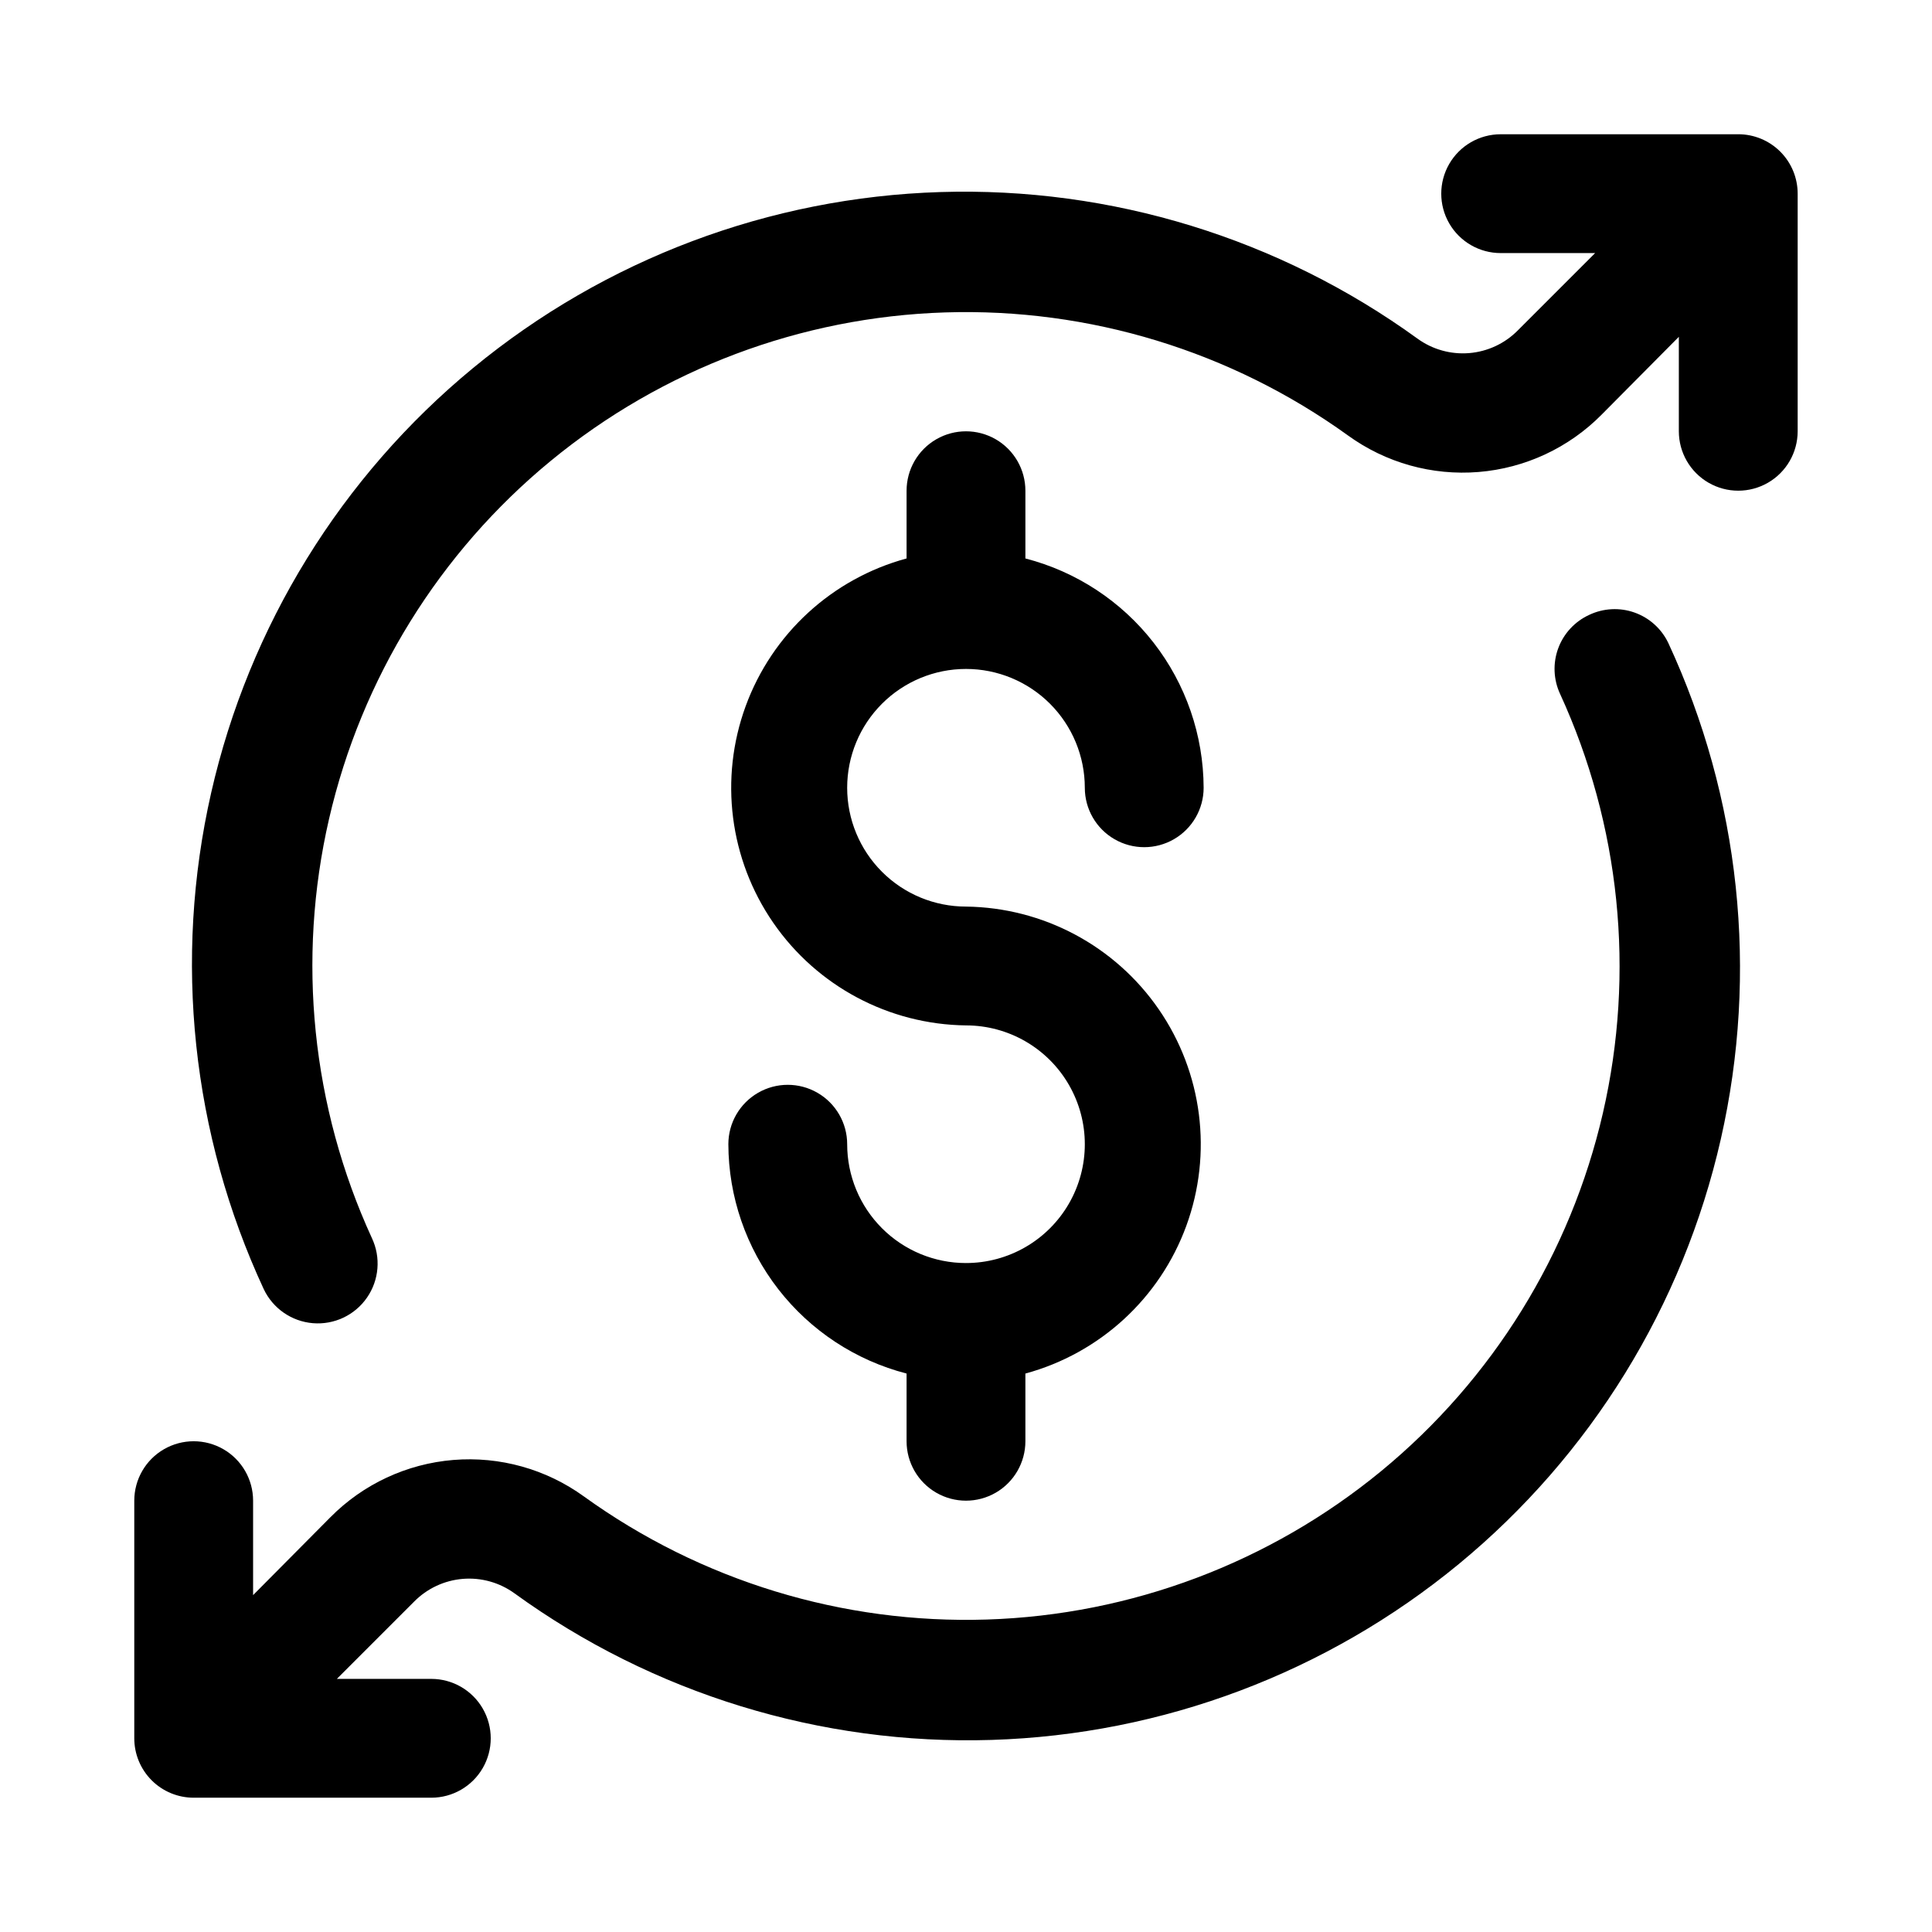 <?xml version="1.0" encoding="UTF-8"?>
<!-- Uploaded to: SVG Find, www.svgrepo.com, Generator: SVG Find Mixer Tools -->
<svg fill="#000000" width="800px" height="800px" version="1.1" viewBox="144 144 512 512" xmlns="http://www.w3.org/2000/svg">
 <g>
  <path d="m400 478.72c-8.352 0-16.363-3.316-22.266-9.223-5.906-5.906-9.223-13.914-9.223-22.266 0-5.625-3.004-10.82-7.875-13.633-4.871-2.812-10.871-2.812-15.742 0-4.871 2.812-7.871 8.008-7.871 13.633 0.043 13.926 4.703 27.445 13.25 38.441 8.547 10.996 20.496 18.848 33.98 22.332v17.945c0 5.625 3 10.824 7.871 13.637s10.875 2.812 15.746 0 7.871-8.012 7.871-13.637v-17.945c19.719-5.356 35.617-19.941 42.641-39.133 7.023-19.188 4.301-40.59-7.305-57.41-11.605-16.82-30.648-26.961-51.078-27.207-8.352 0-16.363-3.316-22.266-9.223-5.906-5.906-9.223-13.914-9.223-22.266s3.316-16.359 9.223-22.266c5.902-5.902 13.914-9.223 22.266-9.223s16.359 3.32 22.266 9.223c5.902 5.906 9.223 13.914 9.223 22.266 0 5.625 3 10.824 7.871 13.637s10.871 2.812 15.742 0c4.871-2.812 7.875-8.012 7.875-13.637-0.047-13.926-4.707-27.445-13.254-38.441-8.547-10.996-20.496-18.848-33.98-22.328v-17.949c0-5.625-3-10.824-7.871-13.637s-10.875-2.812-15.746 0-7.871 8.012-7.871 13.637v17.949c-19.719 5.352-35.617 19.941-42.641 39.129-7.023 19.188-4.301 40.594 7.305 57.41 11.605 16.82 30.648 26.961 51.082 27.207 11.25 0 21.645 6.004 27.27 15.746 5.625 9.742 5.625 21.742 0 31.488-5.625 9.742-16.02 15.742-27.27 15.742z"/>
  <path d="m604.67 179.58h-62.977c-5.625 0-10.824 3-13.637 7.871s-2.812 10.875 0 15.746c2.812 4.871 8.012 7.871 13.637 7.871h25.031l-20.469 20.469h0.004c-3.438 3.488-8.012 5.633-12.895 6.035-4.883 0.406-9.75-0.953-13.715-3.832-36.688-26.59-81.16-40.25-126.45-38.844-45.289 1.402-88.828 17.797-123.8 46.609-34.973 28.809-59.391 68.41-69.438 112.59-10.043 44.18-5.141 90.445 13.934 131.54 2.422 5.121 7.387 8.559 13.027 9.023 5.644 0.465 11.105-2.113 14.328-6.769 3.223-4.652 3.719-10.672 1.301-15.793-15.941-34.75-19.934-73.801-11.355-111.06s29.242-70.633 58.773-94.914c29.531-24.285 66.27-38.113 104.48-39.328 38.211-1.219 75.754 10.246 106.77 32.598 10.016 7.262 22.301 10.699 34.633 9.688 12.328-1.008 23.891-6.398 32.594-15.195l20.465-20.625v25.031c0 5.625 3.004 10.824 7.875 13.637 4.871 2.812 10.871 2.812 15.742 0 4.871-2.812 7.871-8.012 7.871-13.637v-62.977c0-4.176-1.656-8.18-4.609-11.133-2.953-2.949-6.957-4.609-11.133-4.609z"/>
  <path d="m565.15 306.95c-3.805 1.746-6.758 4.934-8.207 8.863-1.449 3.93-1.27 8.277 0.492 12.074 15.941 34.75 19.934 73.801 11.355 111.06-8.574 37.262-29.242 70.633-58.773 94.918-29.531 24.281-66.27 38.109-104.48 39.328-38.215 1.215-75.758-10.246-106.77-32.602-10.02-7.262-22.305-10.699-34.633-9.688-12.332 1.012-23.895 6.402-32.594 15.195l-20.469 20.625v-25.031c0-5.625-3-10.824-7.871-13.637-4.871-2.812-10.875-2.812-15.746 0s-7.871 8.012-7.871 13.637v62.977c0 4.176 1.66 8.18 4.609 11.133 2.953 2.953 6.957 4.609 11.133 4.609h62.977c5.625 0 10.824-3 13.637-7.871 2.812-4.871 2.812-10.871 0-15.742-2.812-4.871-8.012-7.875-13.637-7.875h-25.031l20.469-20.469-0.004 0.004c3.438-3.492 8.016-5.633 12.898-6.039 4.879-0.402 9.746 0.957 13.711 3.832 36.688 26.59 81.164 40.25 126.45 38.848 45.289-1.406 88.828-17.801 123.8-46.609 34.969-28.812 59.391-68.414 69.434-112.59 10.043-44.184 5.144-90.449-13.934-131.55-1.805-3.75-5.019-6.637-8.945-8.023-3.922-1.387-8.234-1.16-11.996 0.625z"/>
 </g>
</svg>